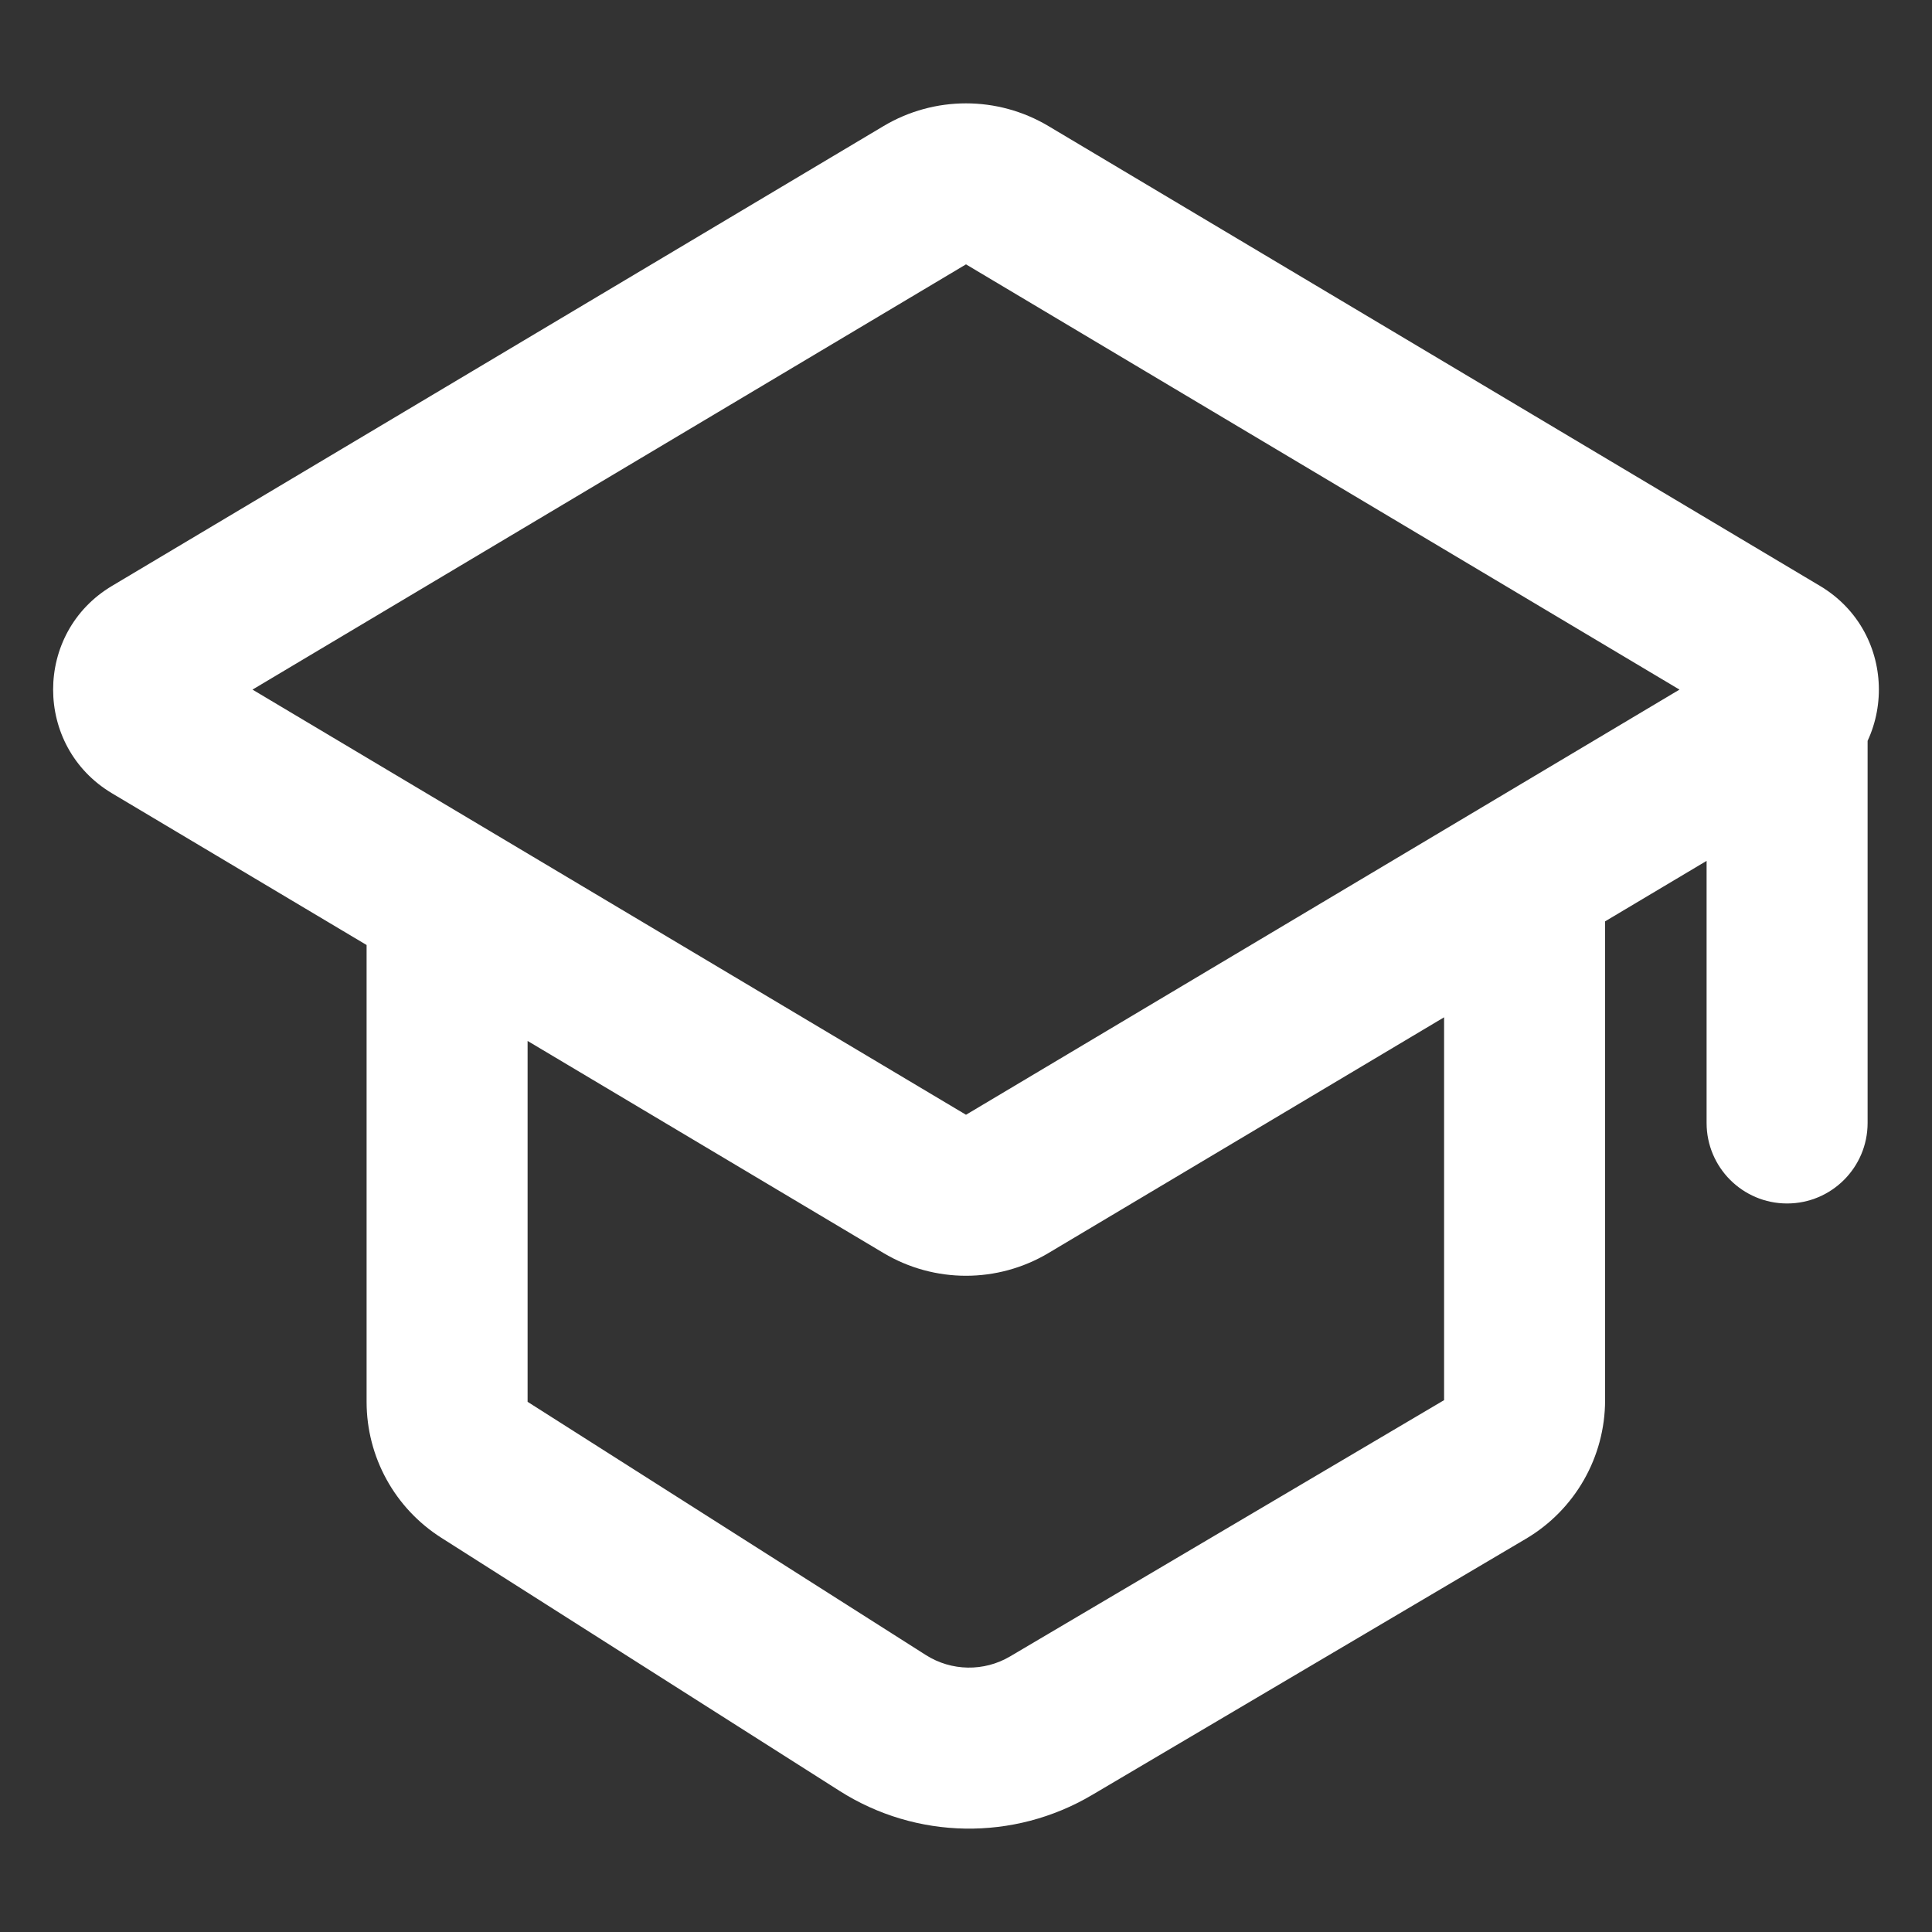<svg width="24" height="24" viewBox="0 0 24 24" fill="none" xmlns="http://www.w3.org/2000/svg">
<rect x="0" y="0" width="24" height="24" fill="#333333" stroke="none"/>
<path d="M18.447 18.254L17.939 17.393L18.447 18.254ZM18.939 17.393H17.939H18.939ZM10.966 21.404L10.429 22.247L10.966 21.404ZM13.055 21.438L13.564 22.299L13.055 21.438ZM1.904 8.137L1.392 7.278L1.904 8.137ZM1.904 8.996L1.392 9.855L1.904 8.996ZM12.512 14.707L13.024 15.566L12.512 14.707ZM11.488 14.707L12 13.848L11.488 14.707ZM22.096 8.137L22.608 7.278L22.096 8.137ZM22.096 8.996L21.584 8.137L22.096 8.996ZM6.018 18.258L6.554 17.414L6.018 18.258ZM12.512 2.425L12 3.284L12.512 2.425ZM11.488 2.425L12 3.284L11.488 2.425ZM23.2 8.55C23.2 7.997 22.752 7.55 22.2 7.55C21.648 7.55 21.2 7.997 21.2 8.55H23.2ZM21.2 13.95C21.2 14.502 21.648 14.95 22.2 14.95C22.752 14.95 23.2 14.502 23.2 13.95H21.2ZM12.512 2.425L12 3.284L21.584 8.996L22.096 8.137L22.608 7.278L13.024 1.566L12.512 2.425ZM22.096 8.996L21.584 8.137L12 13.848L12.512 14.707L13.024 15.566L22.608 9.855L22.096 8.996ZM1.904 8.137L2.416 8.996L12 3.284L11.488 2.425L10.976 1.566L1.392 7.278L1.904 8.137ZM11.488 14.707L12 13.848L6.066 10.312L5.554 11.171L5.042 12.03L10.976 15.566L11.488 14.707ZM5.554 11.171L6.066 10.312L2.416 8.137L1.904 8.996L1.392 9.855L5.042 12.03L5.554 11.171ZM5.554 11.171H4.554V17.414H5.554H6.554V11.171H5.554ZM6.018 18.258L5.481 19.102L10.429 22.247L10.966 21.404L11.502 20.56L6.554 17.414L6.018 18.258ZM13.055 21.438L13.564 22.299L18.956 19.115L18.447 18.254L17.939 17.393L12.547 20.577L13.055 21.438ZM18.939 17.393H19.939L19.939 11.171H18.939H17.939L17.939 17.393H18.939ZM18.447 18.254L18.956 19.115C19.565 18.755 19.939 18.1 19.939 17.393H18.939H17.939L18.447 18.254ZM10.966 21.404L10.429 22.247C11.381 22.853 12.592 22.873 13.564 22.299L13.055 21.438L12.547 20.577C12.223 20.768 11.819 20.761 11.502 20.56L10.966 21.404ZM1.904 8.137L1.392 7.278C0.416 7.859 0.416 9.273 1.392 9.855L1.904 8.996L2.416 8.137C2.741 8.331 2.741 8.802 2.416 8.996L1.904 8.137ZM12.512 14.707L12 13.848L12 13.848L11.488 14.707L10.976 15.566C11.607 15.942 12.393 15.942 13.024 15.566L12.512 14.707ZM22.096 8.137L21.584 8.996C21.259 8.802 21.259 8.331 21.584 8.137L22.096 8.996L22.608 9.855C23.584 9.273 23.584 7.859 22.608 7.278L22.096 8.137ZM5.554 17.414H4.554C4.554 18.099 4.904 18.735 5.481 19.102L6.018 18.258L6.554 17.414V17.414H5.554ZM12.512 2.425L13.024 1.566C12.393 1.19 11.607 1.19 10.976 1.566L11.488 2.425L12 3.284L12 3.284L12.512 2.425ZM22.2 8.55H21.2V13.95H22.2H23.2V8.55H22.2Z" fill="white"/>
</svg>
